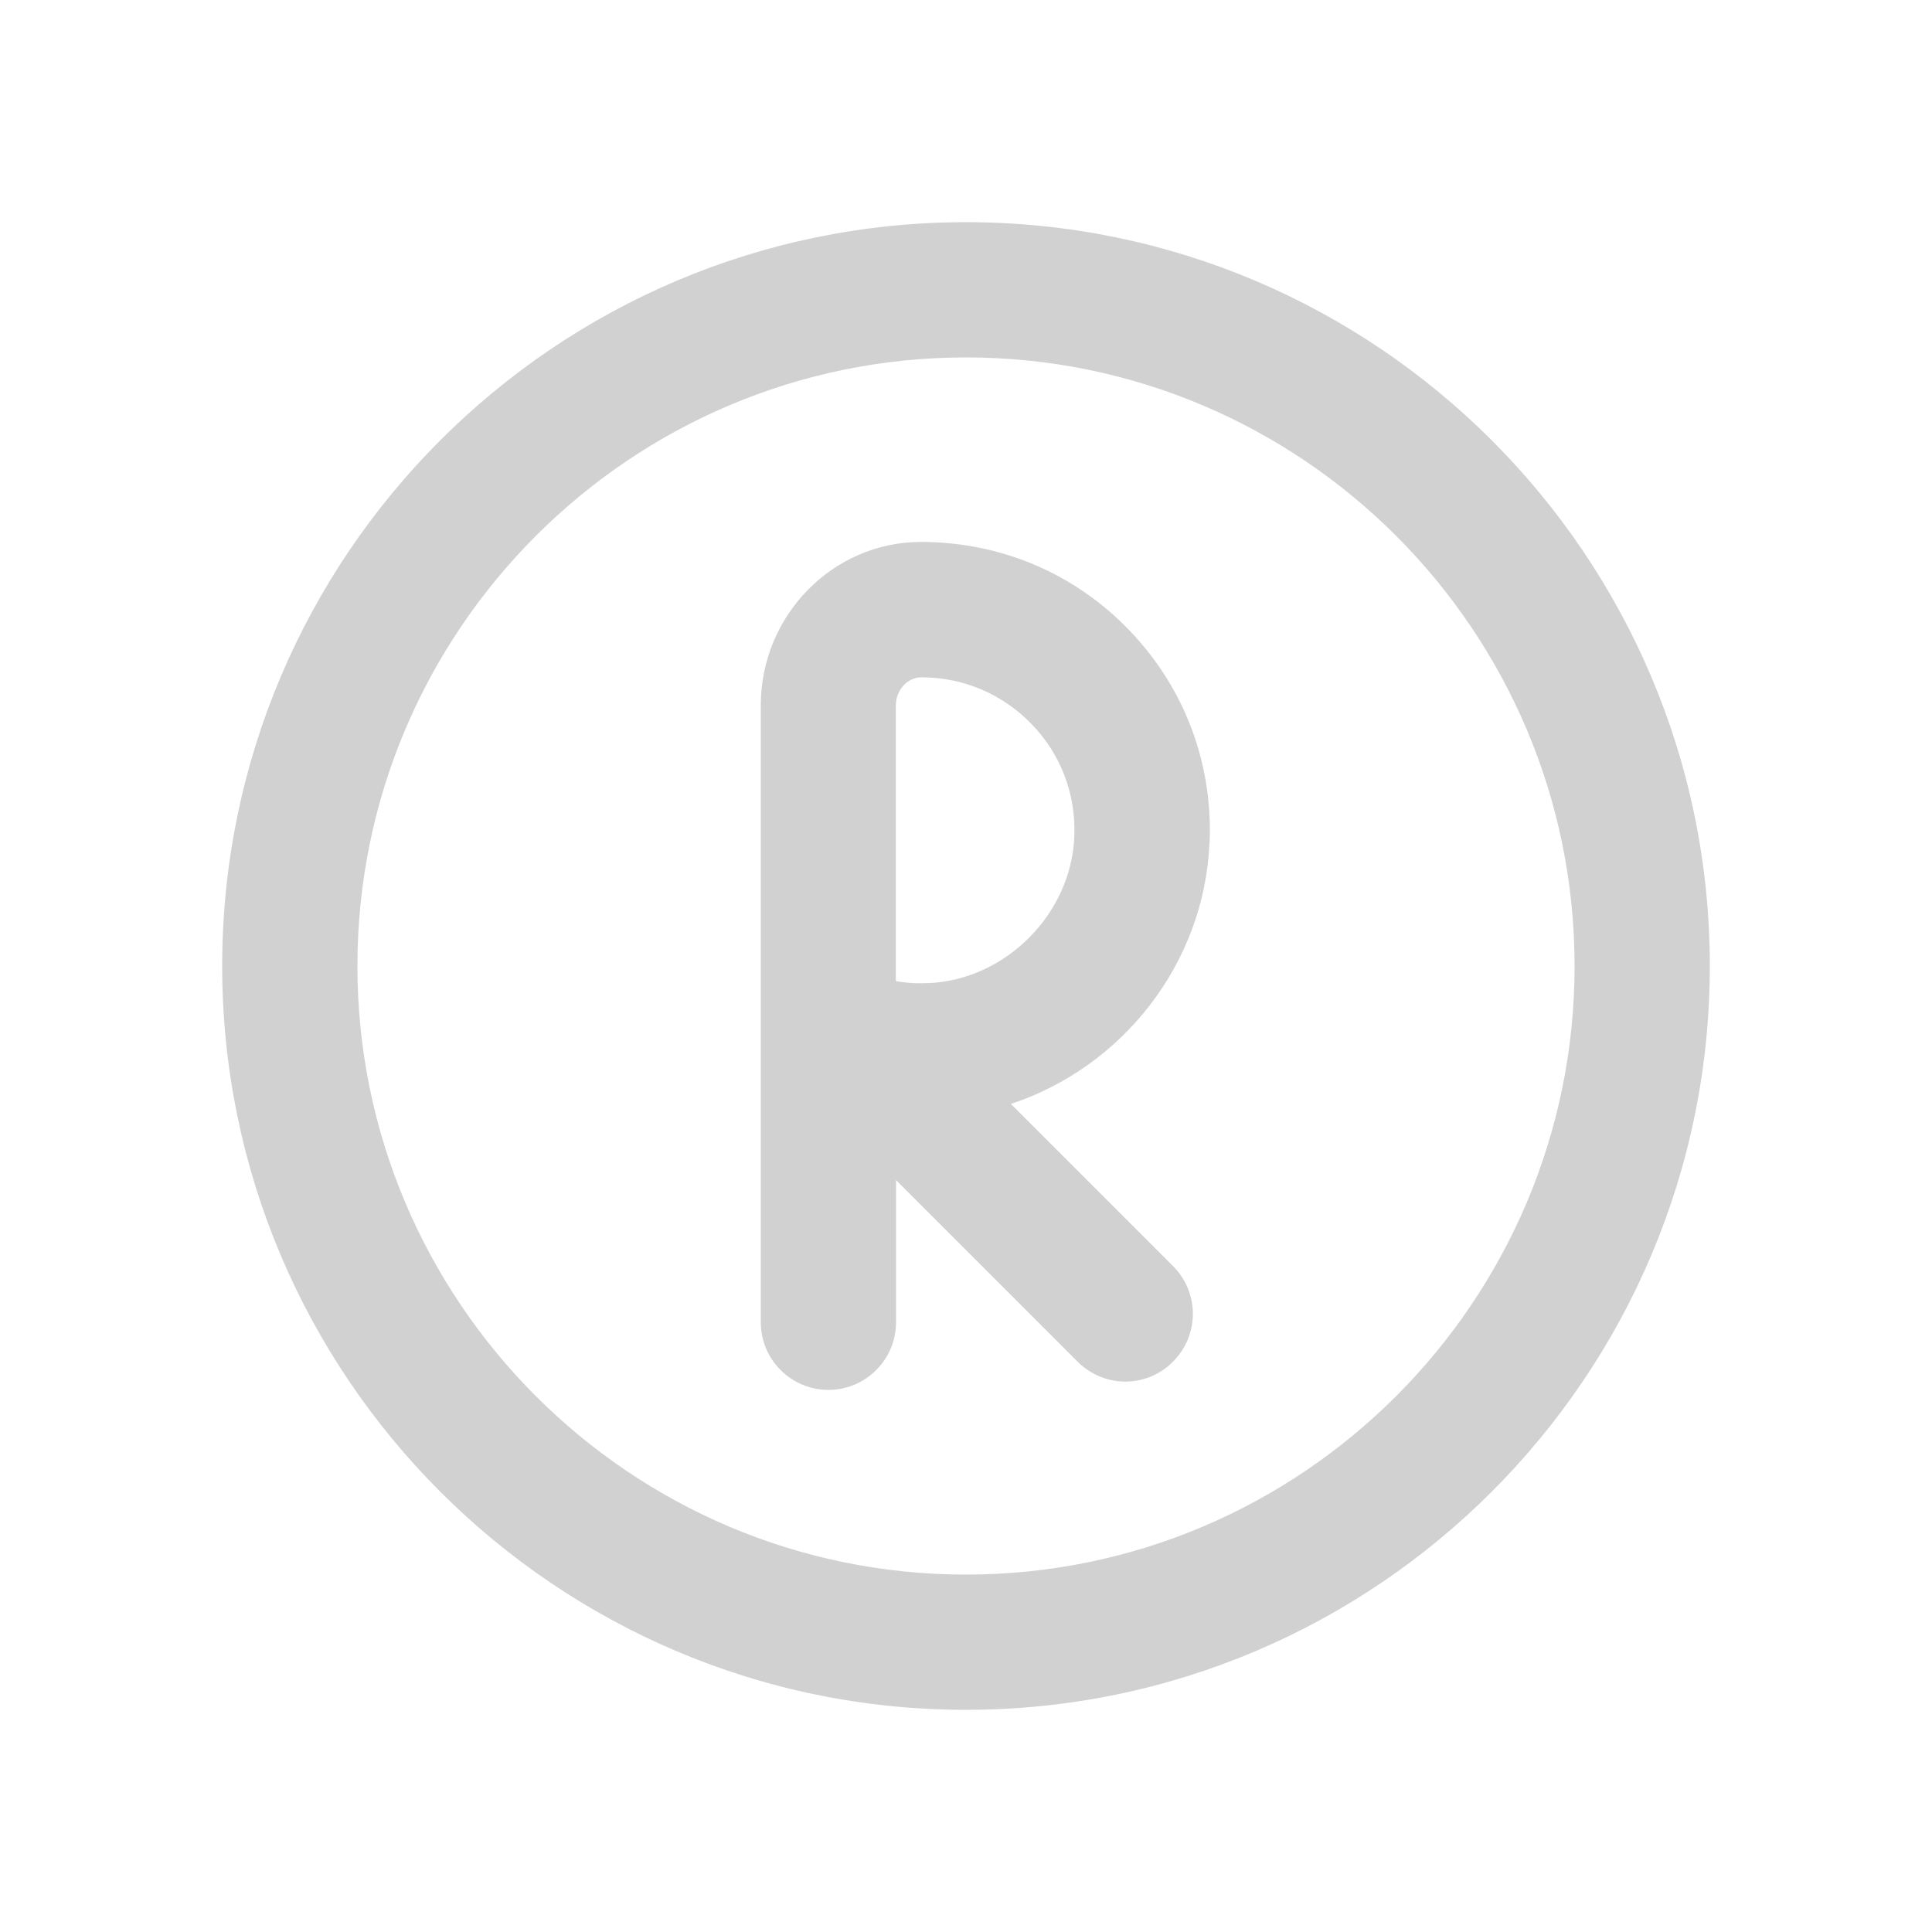<?xml version="1.0" encoding="UTF-8"?><svg xmlns="http://www.w3.org/2000/svg" width="100px" height="100px" version="1.1" viewBox="0 0 100 100" aria-hidden="true" style="fill:url(#CerosGradient_id901ee1c4b);"><defs><linearGradient class="cerosgradient" data-cerosgradient="true" id="CerosGradient_id901ee1c4b" gradientUnits="userSpaceOnUse" x1="50%" y1="100%" x2="50%" y2="0%"><stop offset="0%" stop-color="#D1D1D1"/><stop offset="100%" stop-color="#D1D1D1"/></linearGradient><linearGradient/></defs>
 <path d="m50 11.5c-21.23 0-38.5 17.27-38.5 38.5s17.27 38.5 38.5 38.5 38.5-17.27 38.5-38.5-17.27-38.5-38.5-38.5zm0 70c-17.371 0-31.5-14.129-31.5-31.5s14.129-31.5 31.5-31.5 31.5 14.129 31.5 31.5-14.129 31.5-31.5 31.5z" style="fill:url(#CerosGradient_id901ee1c4b);"/>
 <path d="m62.609 43.621c0.172-4.109-1.289-8-4.129-10.969-2.84-2.969-6.672-4.602-10.84-4.602-4.559 0.02-8.262 3.82-8.262 8.461v31.93c0 1.93 1.57 3.5 3.5 3.5 1.93 0 3.5-1.57 3.5-3.5v-7.359l9.398 9.398c0.68 0.68 1.578 1.031 2.469 1.031s1.789-0.34 2.469-1.031c1.371-1.371 1.371-3.578 0-4.949l-8.391-8.391c5.75-1.898 10.012-7.238 10.281-13.52zm-14.531 7.262c-0.578 0.031-1.148 0-1.711-0.102v-14.262c0-0.789 0.59-1.461 1.328-1.461 2.18 0 4.211 0.871 5.719 2.441 1.512 1.57 2.289 3.641 2.191 5.828-0.172 3.988-3.551 7.379-7.531 7.559z" style="fill:url(#CerosGradient_id901ee1c4b);"/>
</svg>